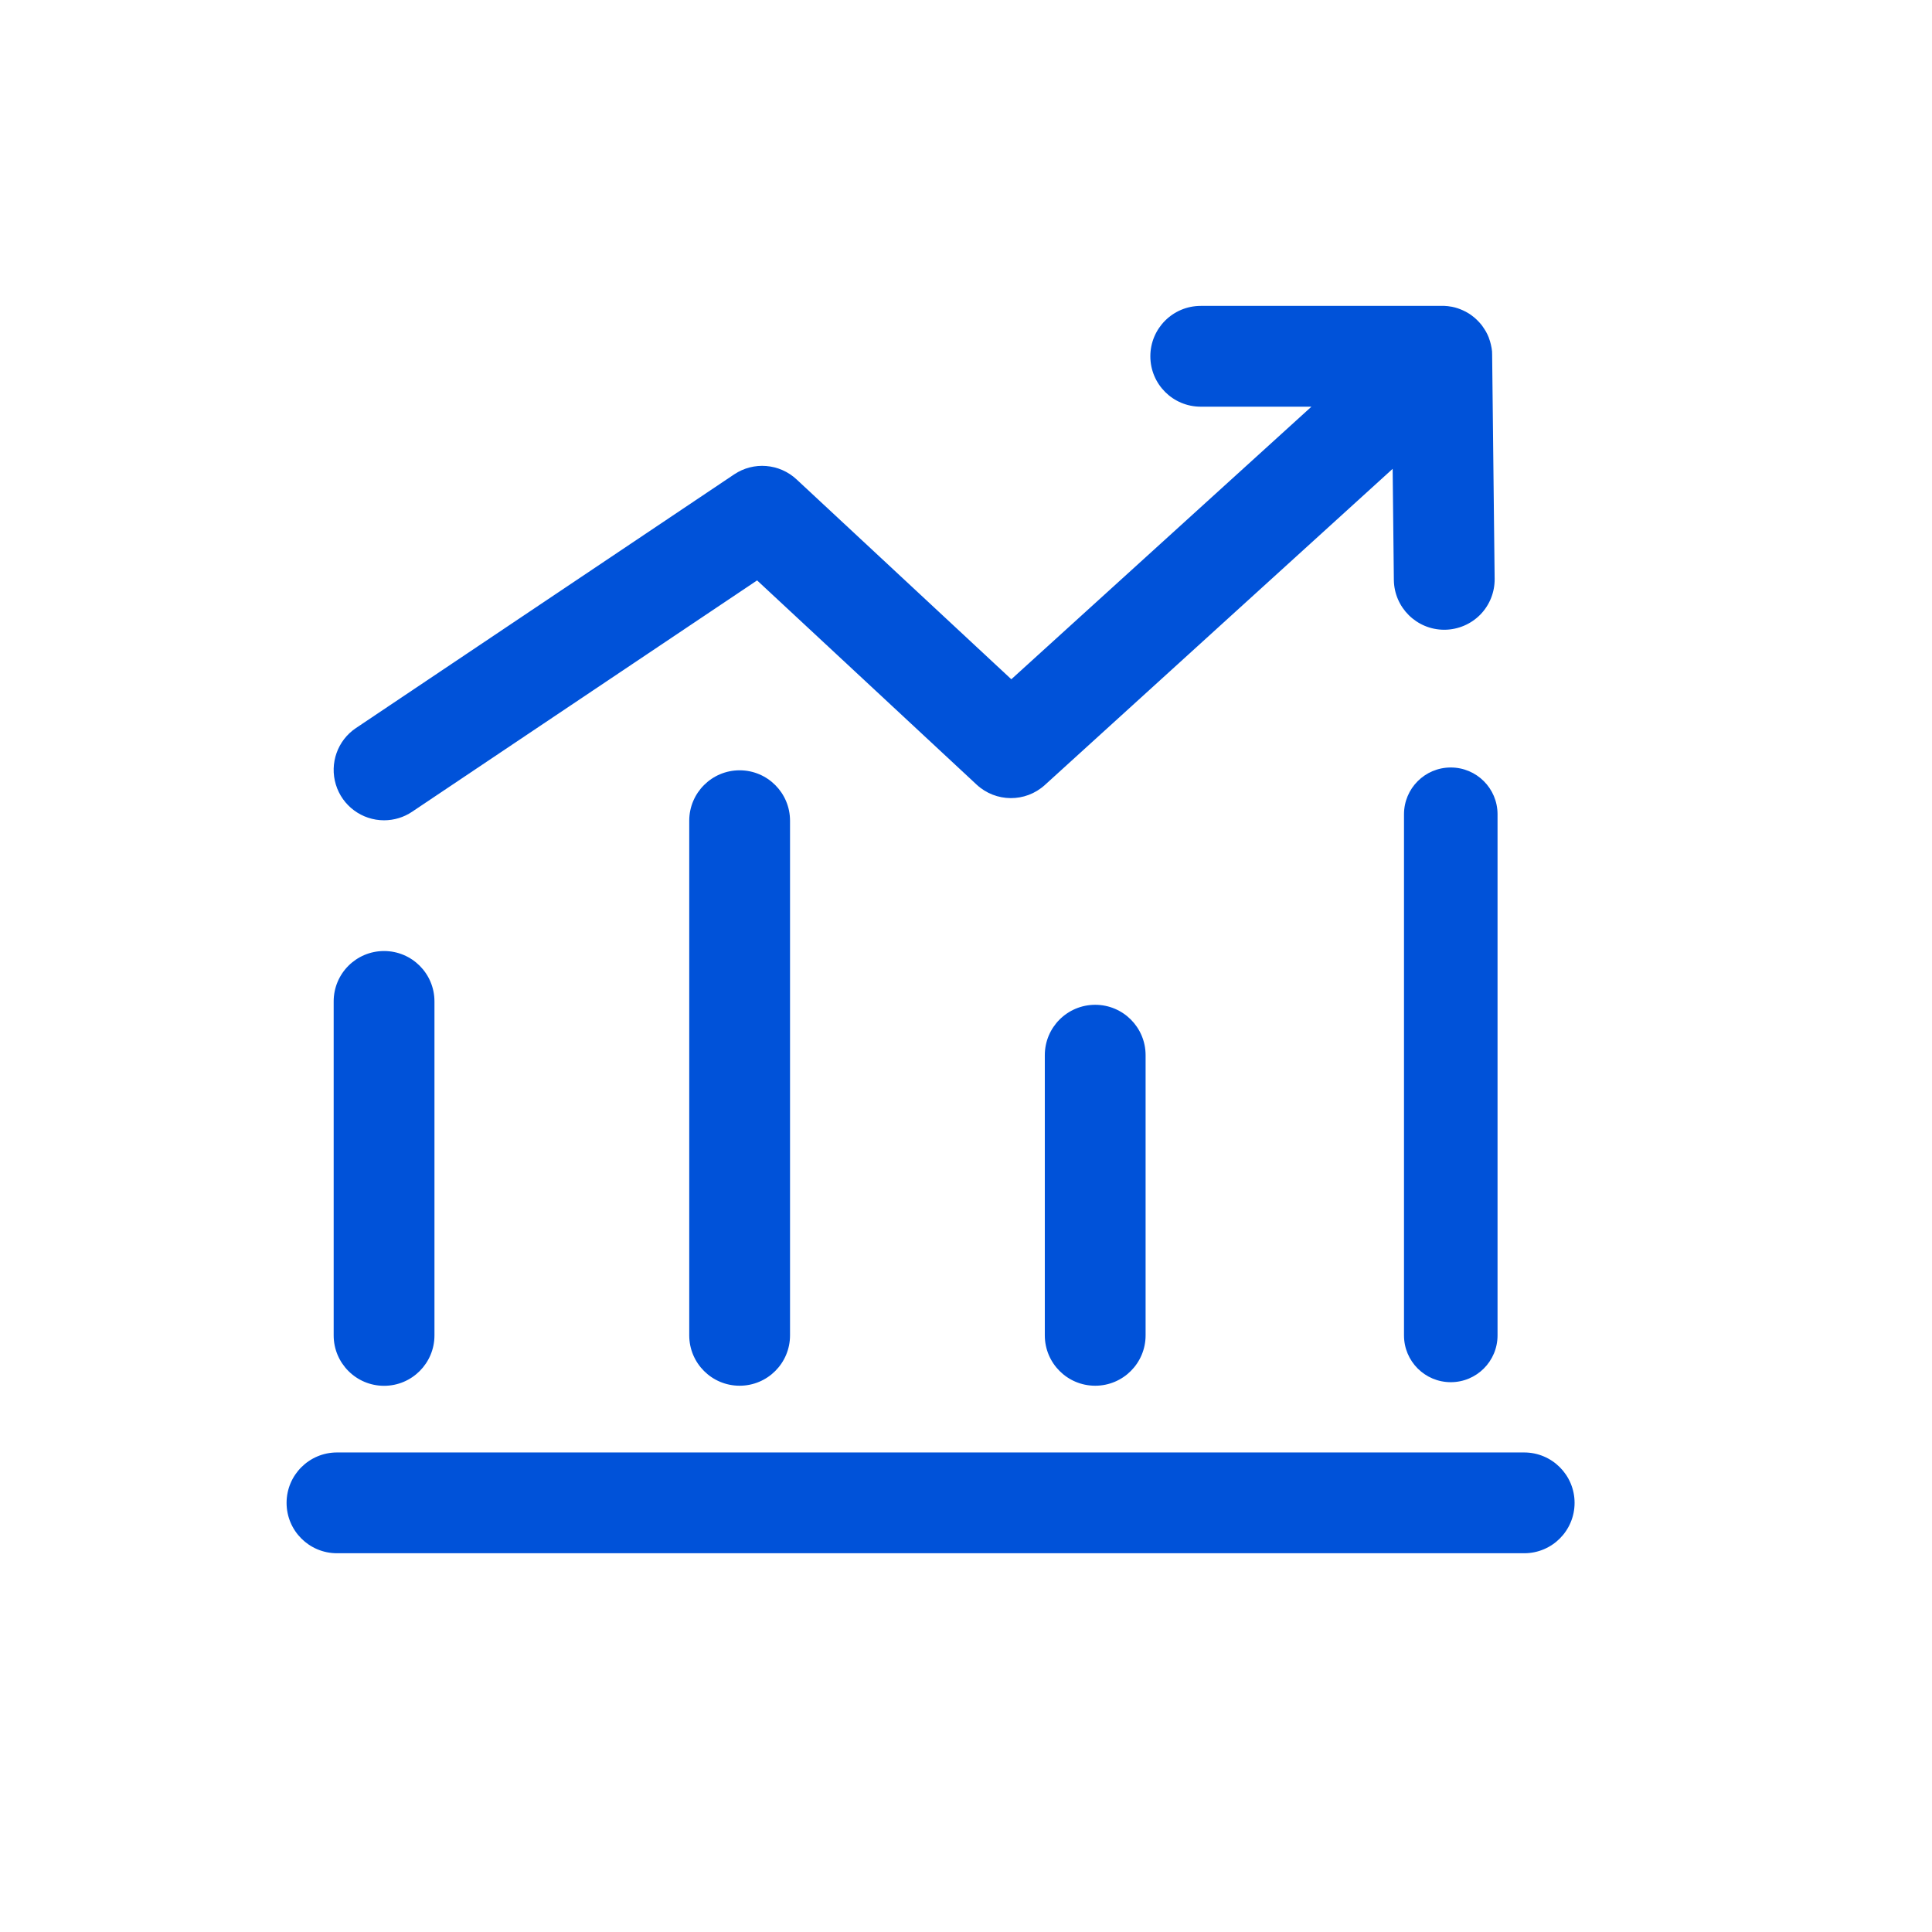 <?xml version="1.0" encoding="UTF-8"?>
<svg width="24px" height="24px" viewBox="0 0 24 24" version="1.1" xmlns="http://www.w3.org/2000/svg" xmlns:xlink="http://www.w3.org/1999/xlink">
    <title>交易24*24</title>
    <g id="至信链浏览器v1.0" stroke="none" stroke-width="1" fill="none" fill-rule="evenodd">
        <g id="首页备份-2" transform="translate(-60, -466)">
            <g id="编组-23" transform="translate(36, 442)">
                <g id="交易24*24" transform="translate(24, 24)">
                    <rect id="矩形" x="0" y="0" width="24" height="24"></rect>
                    <g id="编组" transform="translate(3.56, 3.8)" fill="#0052D9" fill-rule="nonzero">
                        <g id="编组-2">
                            <path d="M0.585,8.64 L0.585,12.789 C0.585,13.134 0.865,13.415 1.211,13.415 C1.557,13.415 1.837,13.134 1.837,12.789 L1.837,8.64 C1.837,8.294 1.557,8.014 1.211,8.014 C0.865,8.014 0.585,8.294 0.585,8.64 Z M5.002,6.395 L5.002,12.788 C5.002,13.134 5.282,13.414 5.628,13.414 C5.974,13.414 6.254,13.134 6.254,12.788 L6.254,6.395 C6.254,6.05 5.974,5.769 5.628,5.769 C5.282,5.769 5.002,6.05 5.002,6.395 Z M9.419,9.308 L9.419,12.788 C9.419,13.134 9.699,13.414 10.045,13.414 C10.391,13.414 10.671,13.134 10.671,12.788 L10.671,9.308 C10.671,8.962 10.391,8.682 10.045,8.682 C9.699,8.682 9.419,8.962 9.419,9.308 L9.419,9.308 Z M14.462,5.734 C14.141,5.734 13.881,5.994 13.881,6.315 L13.881,12.789 C13.881,13.11 14.141,13.37 14.462,13.37 C14.783,13.37 15.043,13.11 15.043,12.789 L15.043,6.315 C15.043,5.994 14.783,5.734 14.462,5.734 L14.462,5.734 Z" id="形状"></path>
                            <path d="M1.211,6.39 C1.335,6.39 1.457,6.353 1.559,6.284 L5.845,3.41 L8.572,5.947 C8.81,6.168 9.178,6.171 9.419,5.952 L13.74,2.024 L13.755,3.404 C13.759,3.747 14.038,4.023 14.381,4.023 L14.388,4.023 C14.554,4.021 14.713,3.953 14.829,3.835 C14.945,3.716 15.009,3.556 15.007,3.39 L14.976,0.617 L14.976,0.611 C14.976,0.599 14.976,0.588 14.975,0.577 L14.975,0.567 C14.972,0.539 14.968,0.511 14.961,0.484 L14.96,0.479 C14.954,0.451 14.945,0.424 14.935,0.397 C14.935,0.396 14.935,0.396 14.935,0.395 C14.924,0.368 14.912,0.342 14.898,0.317 L14.896,0.314 C14.889,0.302 14.882,0.29 14.874,0.279 L14.873,0.278 C14.866,0.266 14.858,0.255 14.85,0.244 L14.845,0.238 C14.838,0.229 14.831,0.22 14.823,0.212 L14.818,0.206 C14.809,0.196 14.8,0.187 14.791,0.178 C14.789,0.176 14.786,0.173 14.784,0.171 C14.776,0.164 14.768,0.157 14.76,0.149 C14.758,0.148 14.756,0.146 14.754,0.144 C14.743,0.135 14.733,0.127 14.722,0.119 L14.717,0.115 C14.707,0.108 14.696,0.101 14.686,0.094 L14.682,0.092 C14.67,0.084 14.657,0.077 14.644,0.07 L14.643,0.07 C14.603,0.049 14.56,0.032 14.516,0.02 C14.502,0.017 14.487,0.013 14.473,0.01 L14.47,0.01 C14.458,0.008 14.445,0.006 14.432,0.004 L14.424,0.003 C14.411,0.002 14.397,0.001 14.384,0 L11.356,0 C11.01,0 10.73,0.28 10.73,0.626 C10.73,0.972 11.01,1.252 11.356,1.252 L12.731,1.252 L9.003,4.638 L6.335,2.155 C6.122,1.957 5.801,1.931 5.56,2.093 L0.862,5.244 C0.633,5.397 0.532,5.683 0.612,5.946 C0.692,6.21 0.936,6.39 1.211,6.39 Z M15.374,14.243 L0.626,14.243 C0.28,14.243 0,14.524 0,14.869 C0,15.215 0.28,15.495 0.626,15.495 L15.374,15.495 C15.72,15.495 16,15.215 16,14.869 C16,14.524 15.72,14.243 15.374,14.243 Z" id="形状"></path>
                        </g>
                    </g>
                </g>
            </g>
        </g>
    </g>
</svg>